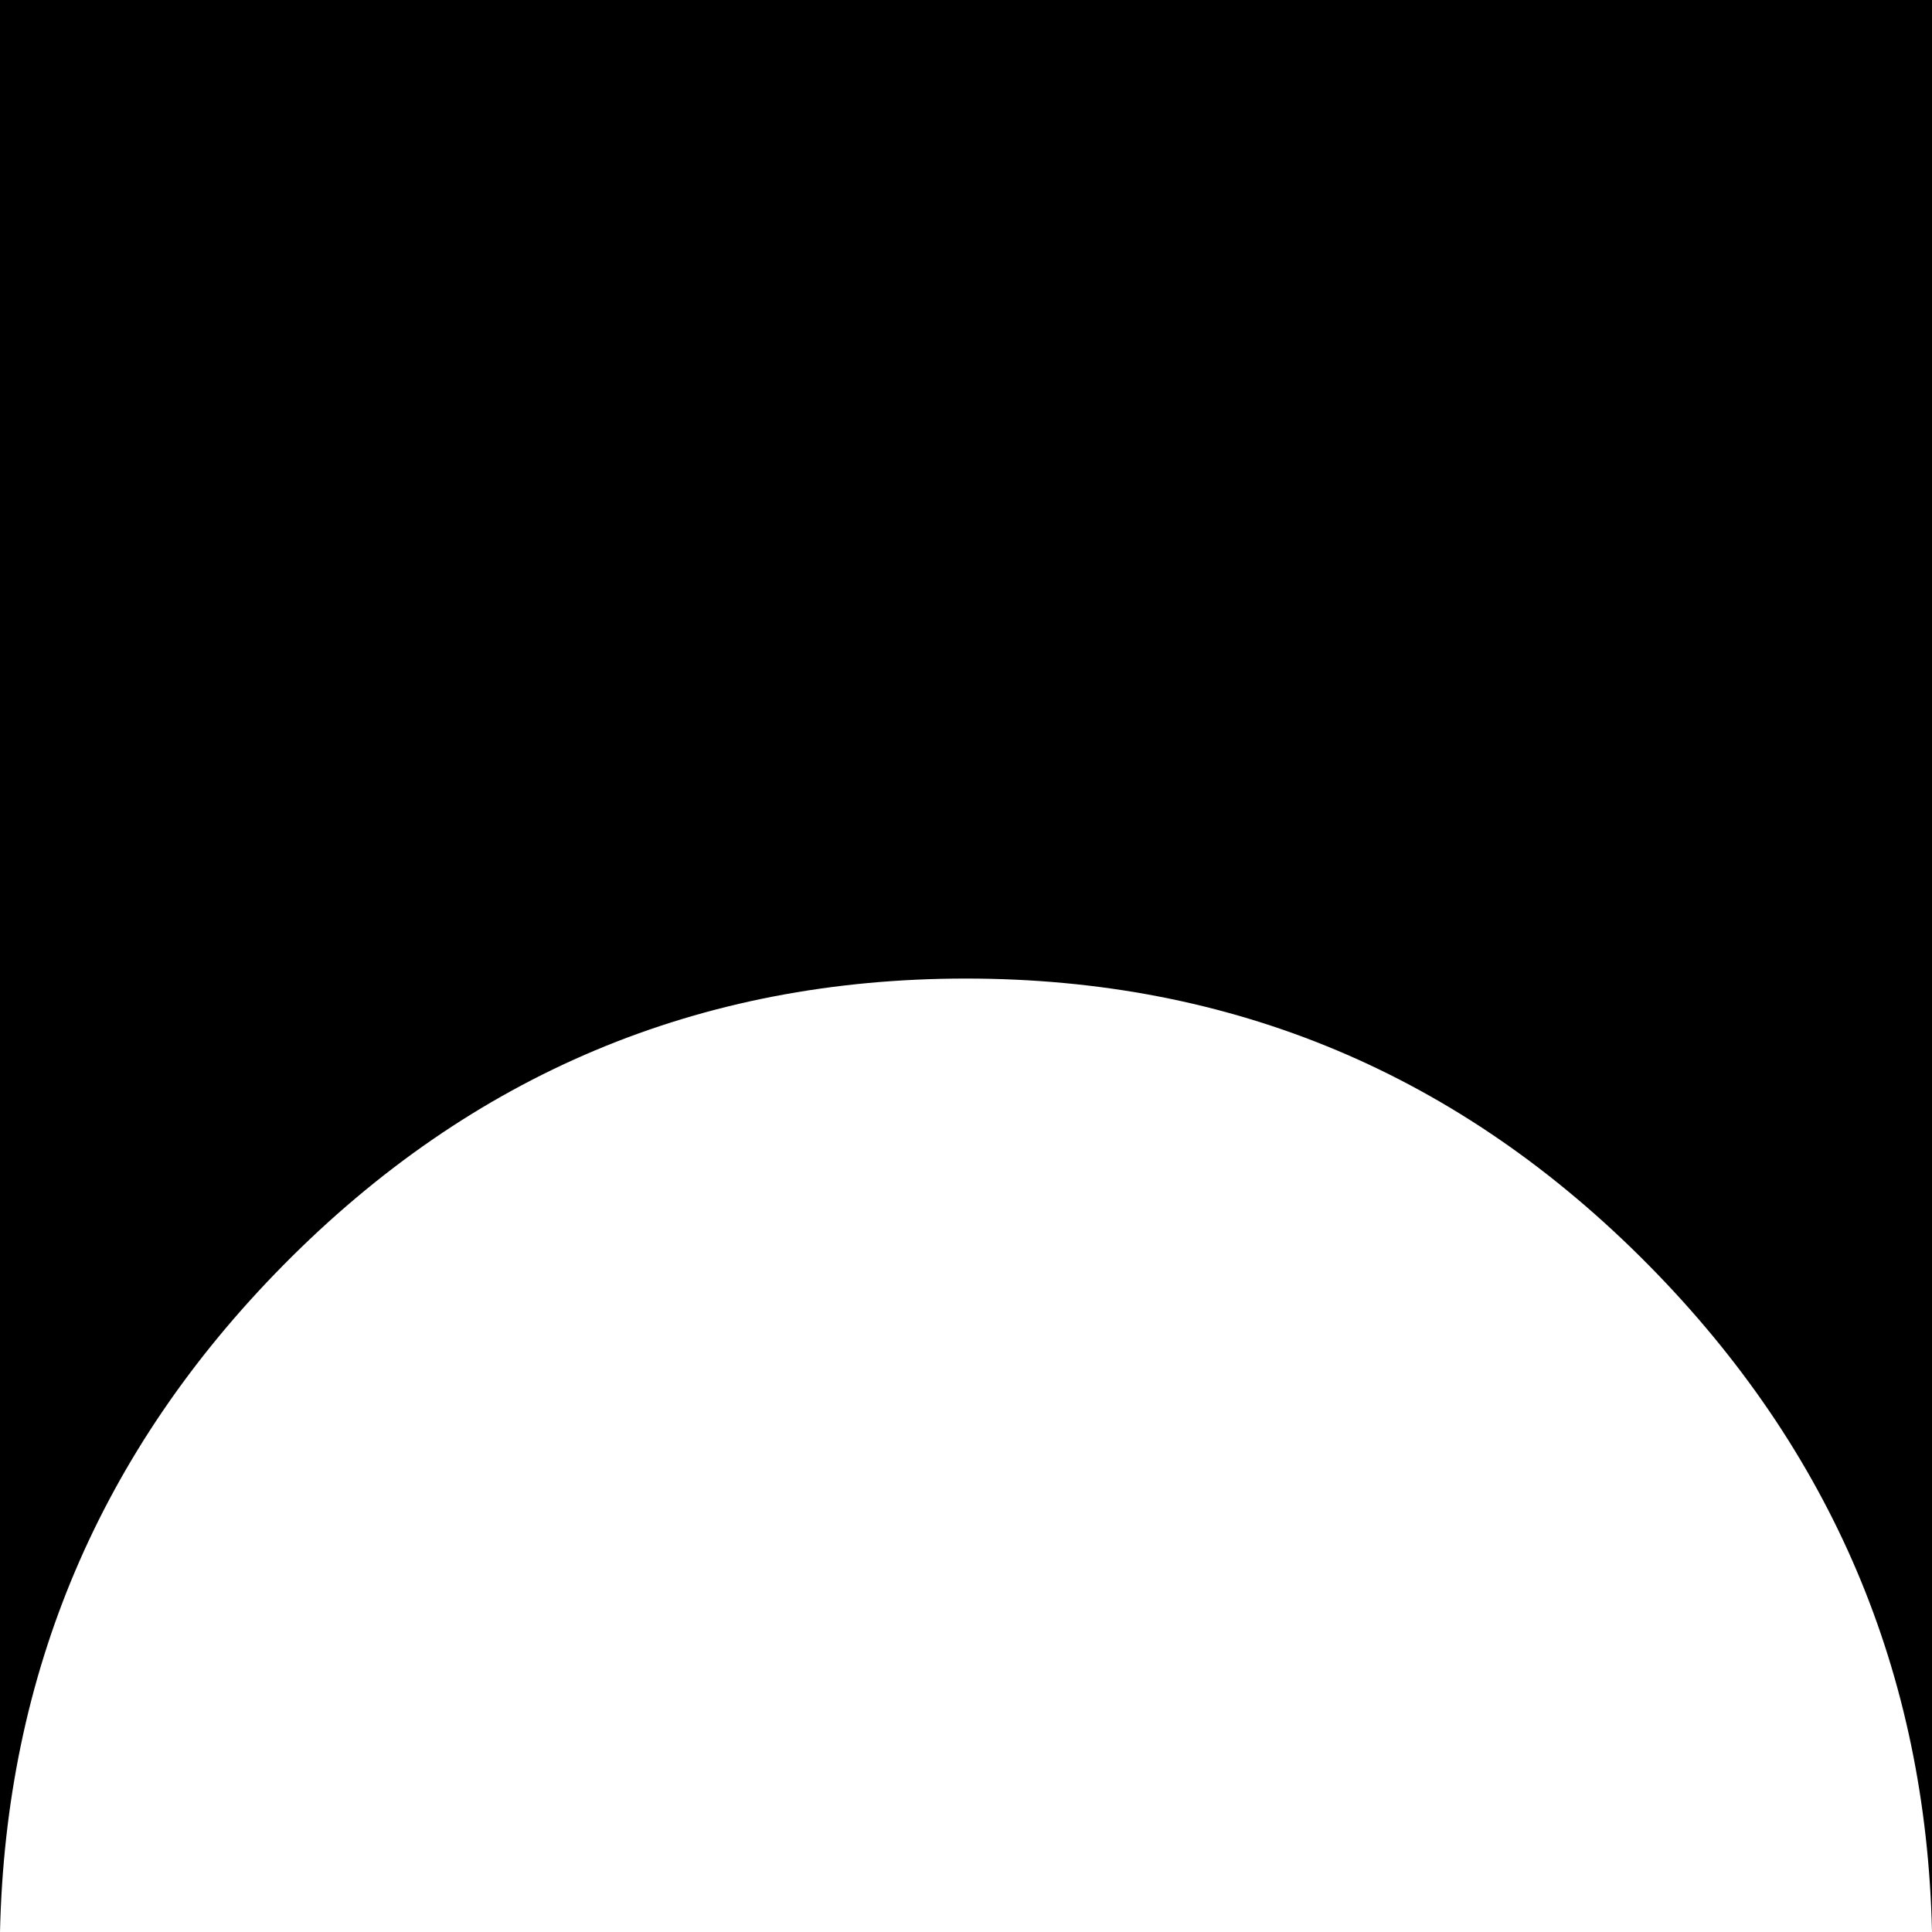 
<svg xmlns="http://www.w3.org/2000/svg" version="1.1" xmlns:xlink="http://www.w3.org/1999/xlink" preserveAspectRatio="none" x="0px" y="0px" width="100px" height="100px" viewBox="0 0 100 100">
<defs>
<g id="Layer0_0_FILL">
<path fill="#000000" stroke="none" d="
M 14.65 65.5
Q 29.3 50.65 50 50.65 70.7 50.65 85.35 65.5 99.55 79.9 100 100
L 100 0 0 0 0 100
Q 0.45 79.9 14.65 65.5 Z"/>
</g>
</defs>

<g transform="matrix( 1, 0, 0, 1, 0,0) ">
<use xlink:href="#Layer0_0_FILL"/>
</g>
</svg>
